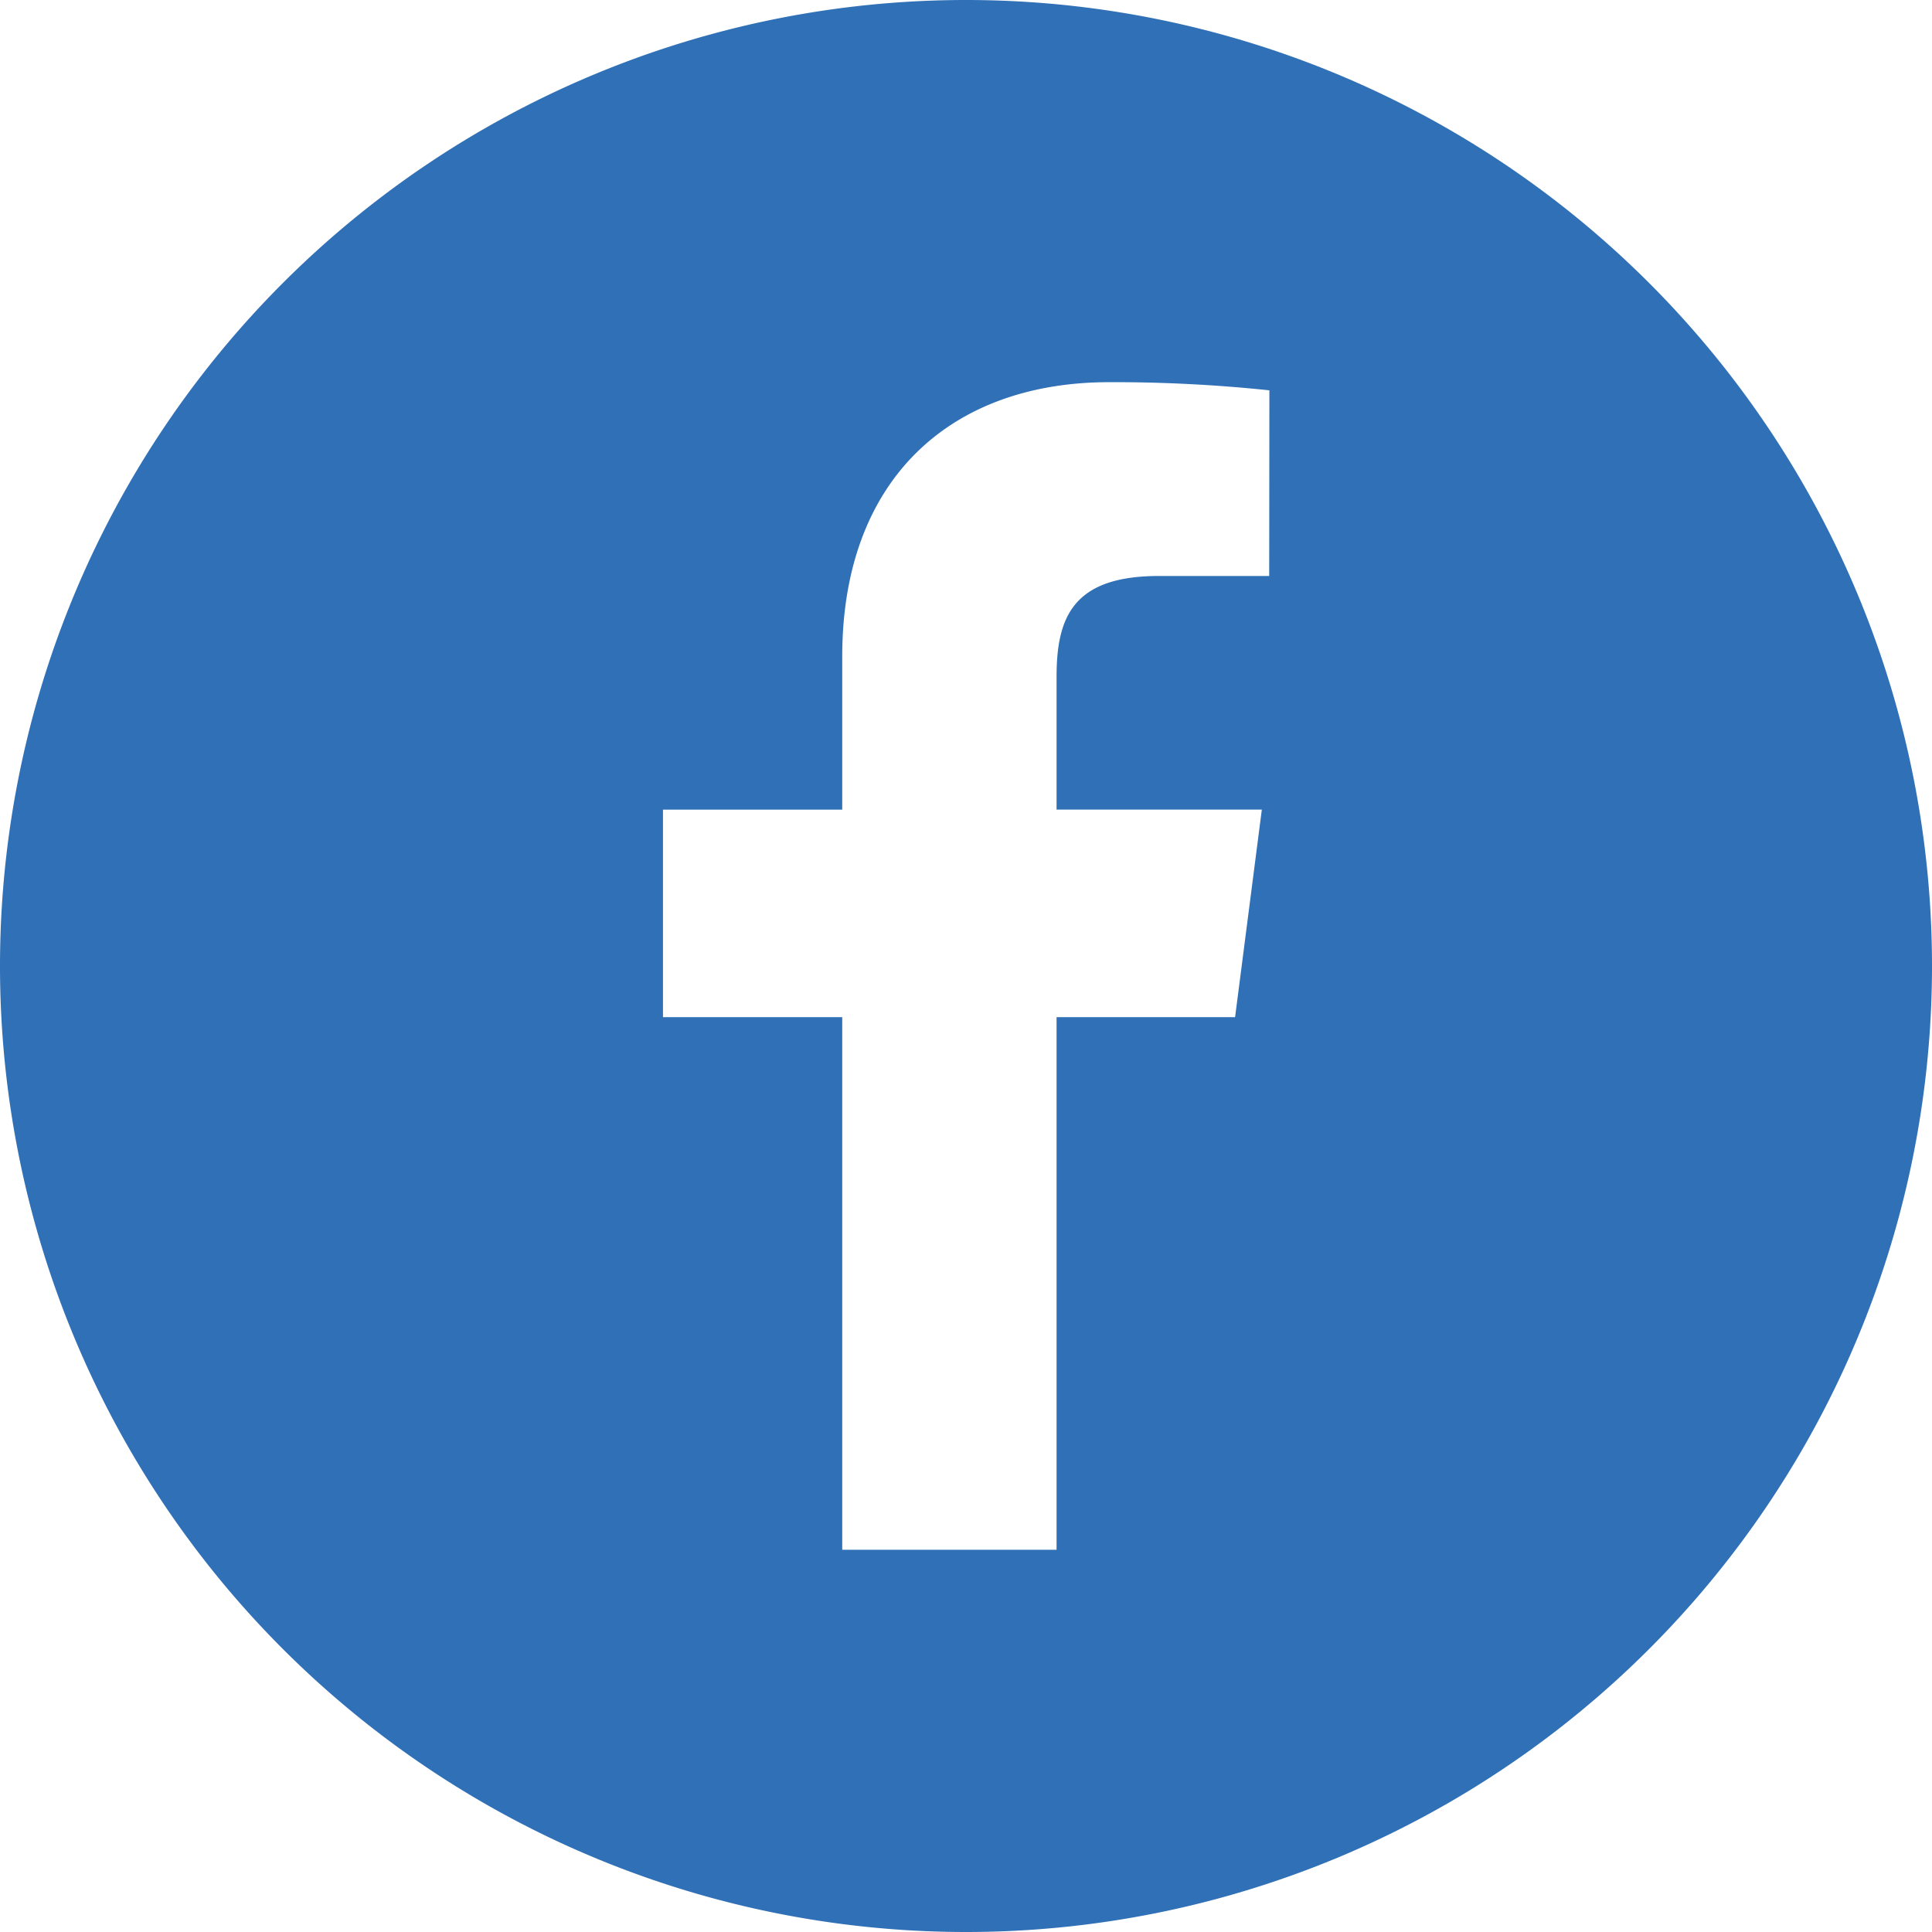<svg xmlns="http://www.w3.org/2000/svg" width="32" height="32" viewBox="0 0 32 32">
  <path id="Path_32" data-name="Path 32" d="M-108,476.67a16,16,0,0,0-16,16,16,16,0,0,0,16,16,16,16,0,0,0,16-16A16,16,0,0,0-108,476.67Zm5.022,9.54H-104.8c-1.427,0-1.7.679-1.7,1.674v2.195h3.4l-.443,3.438H-106.5v8.822h-3.55v-8.822h-2.969V490.08h2.969v-2.536c0-2.942,1.8-4.544,4.422-4.544a24.637,24.637,0,0,1,2.653.135Z" transform="translate(124 -476.67)" fill="#2f70b6"/>
</svg>
